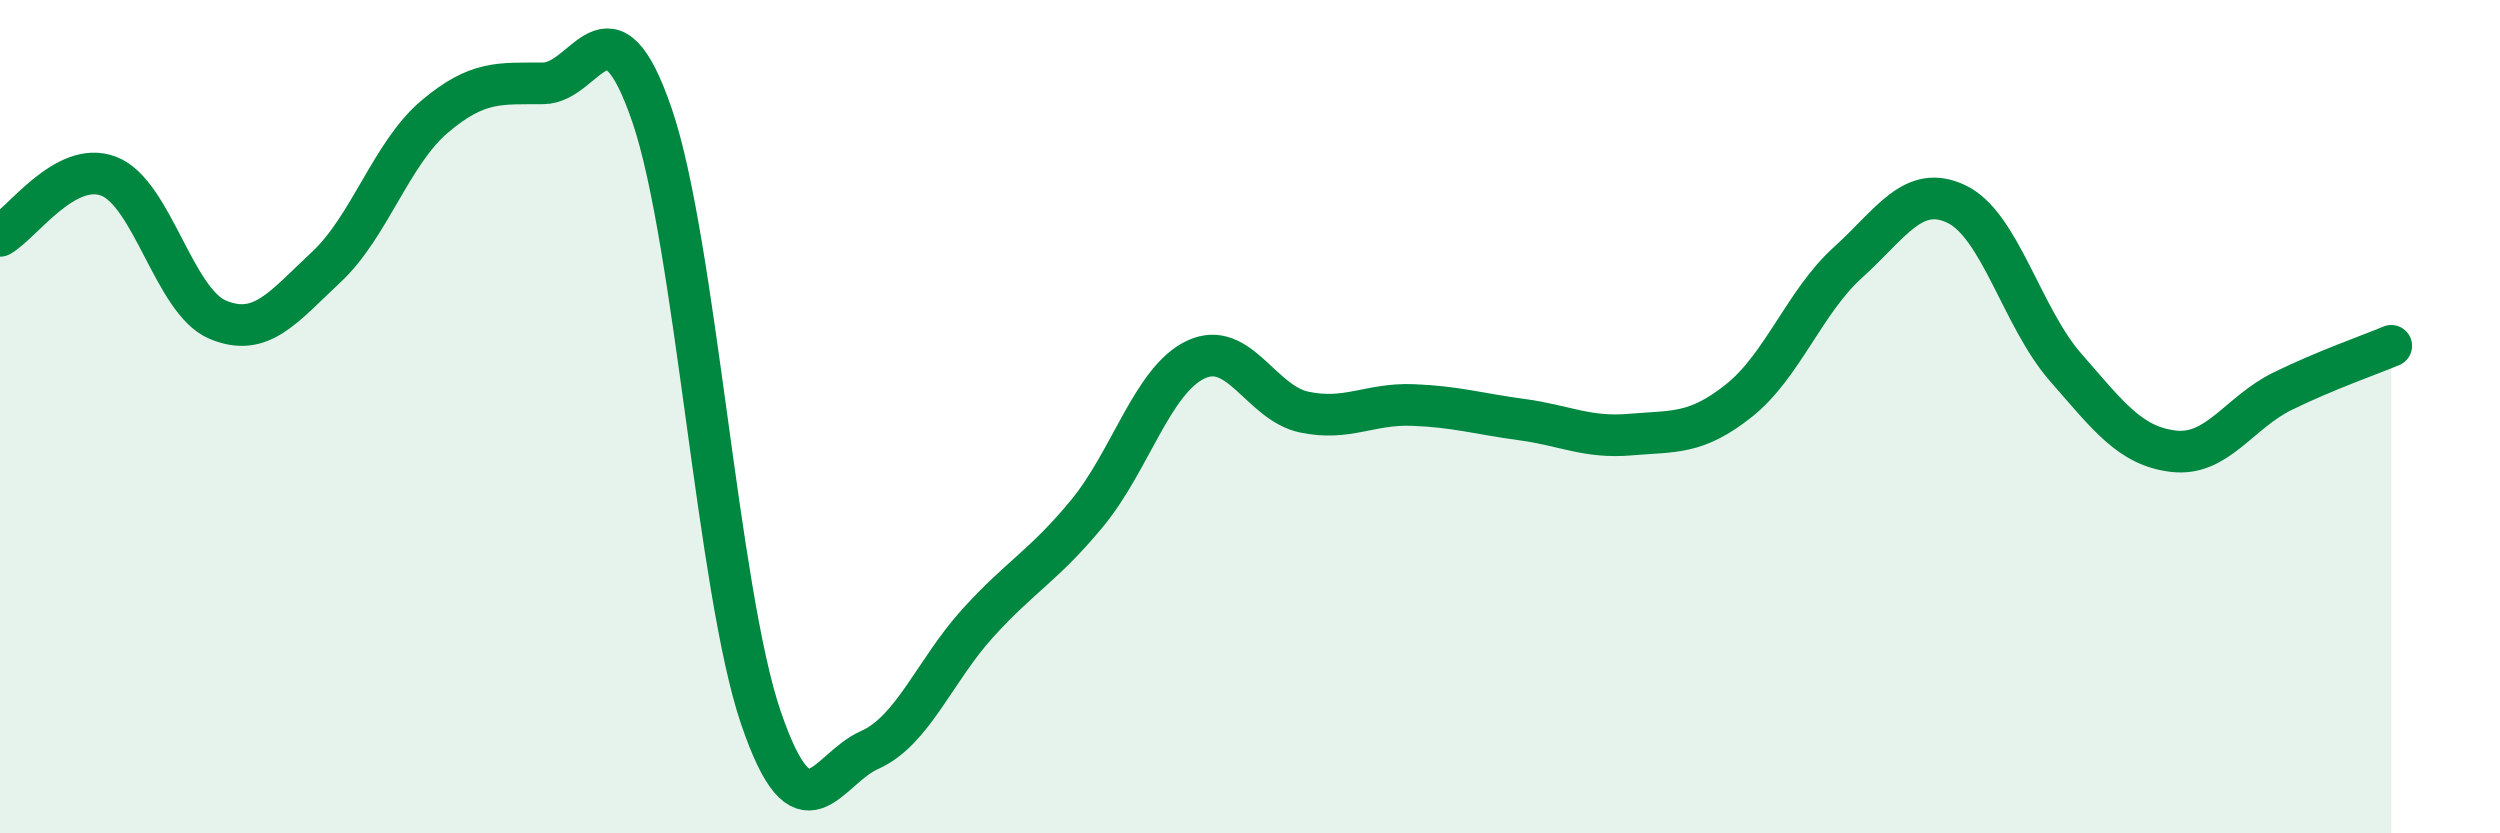 
    <svg width="60" height="20" viewBox="0 0 60 20" xmlns="http://www.w3.org/2000/svg">
      <path
        d="M 0,5.66 C 0.52,5.37 1.57,3.83 2.61,4.23 C 3.65,4.63 4.18,7.23 5.22,7.67 C 6.26,8.11 6.79,7.38 7.83,6.41 C 8.87,5.44 9.39,3.68 10.43,2.8 C 11.47,1.92 12,2.01 13.04,2 C 14.08,1.99 14.61,-0.27 15.65,2.77 C 16.69,5.81 17.22,14.17 18.26,17.22 C 19.3,20.27 19.83,18.46 20.87,18 C 21.91,17.54 22.44,16.08 23.48,14.94 C 24.52,13.8 25.05,13.58 26.09,12.32 C 27.13,11.06 27.66,9.12 28.7,8.63 C 29.74,8.14 30.26,9.67 31.3,9.89 C 32.34,10.11 32.87,9.68 33.91,9.72 C 34.95,9.76 35.48,9.93 36.52,10.07 C 37.56,10.21 38.09,10.52 39.13,10.43 C 40.17,10.34 40.7,10.44 41.74,9.61 C 42.78,8.78 43.31,7.24 44.35,6.3 C 45.39,5.36 45.92,4.4 46.96,4.9 C 48,5.4 48.53,7.62 49.57,8.81 C 50.61,10 51.13,10.71 52.17,10.83 C 53.21,10.95 53.74,9.9 54.78,9.39 C 55.82,8.88 56.87,8.52 57.39,8.3L57.39 20L0 20Z"
        fill="#008740"
        opacity="0.1"
        stroke-linecap="round"
        stroke-linejoin="round"
      />
      <path
        d="M 0,5.66 C 0.52,5.37 1.57,3.83 2.61,4.23 C 3.65,4.63 4.18,7.23 5.22,7.67 C 6.26,8.11 6.79,7.38 7.83,6.41 C 8.87,5.44 9.39,3.68 10.43,2.8 C 11.47,1.92 12,2.01 13.04,2 C 14.08,1.99 14.61,-0.27 15.65,2.77 C 16.69,5.81 17.22,14.17 18.26,17.22 C 19.3,20.27 19.83,18.46 20.87,18 C 21.91,17.54 22.44,16.08 23.48,14.94 C 24.52,13.8 25.05,13.58 26.09,12.32 C 27.13,11.06 27.66,9.12 28.7,8.63 C 29.74,8.14 30.26,9.67 31.3,9.89 C 32.34,10.11 32.87,9.68 33.91,9.72 C 34.95,9.76 35.48,9.93 36.52,10.07 C 37.56,10.21 38.09,10.52 39.13,10.43 C 40.17,10.34 40.7,10.44 41.74,9.61 C 42.78,8.78 43.31,7.24 44.35,6.3 C 45.39,5.36 45.92,4.4 46.96,4.9 C 48,5.4 48.53,7.62 49.57,8.81 C 50.61,10 51.13,10.71 52.17,10.83 C 53.21,10.95 53.74,9.9 54.78,9.39 C 55.82,8.88 56.87,8.52 57.39,8.3"
        stroke="#008740"
        stroke-width="1"
        fill="none"
        stroke-linecap="round"
        stroke-linejoin="round"
      />
    </svg>
  